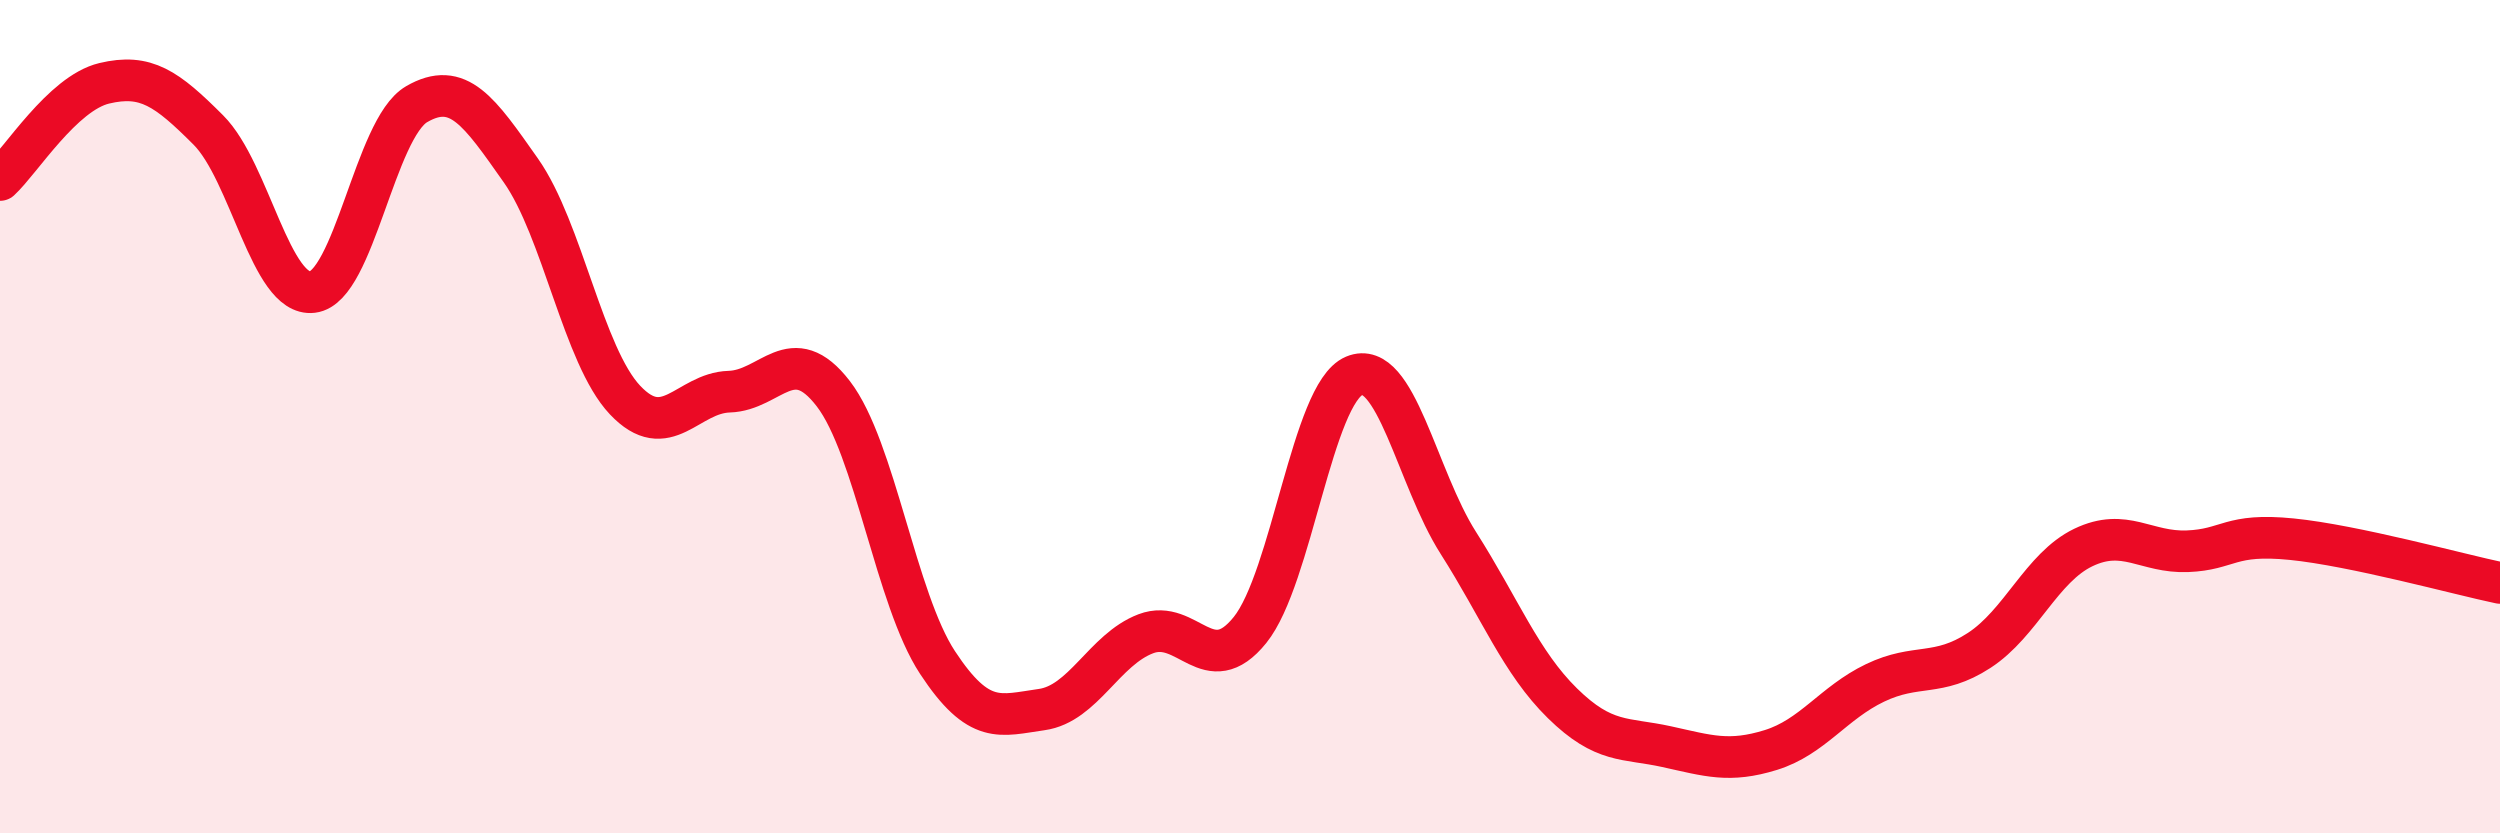 
    <svg width="60" height="20" viewBox="0 0 60 20" xmlns="http://www.w3.org/2000/svg">
      <path
        d="M 0,4.32 C 0.5,3.86 1.5,2.24 2.5,2 C 3.5,1.76 4,2.12 5,3.12 C 6,4.12 6.5,7.13 7.5,7.01 C 8.5,6.89 9,3.08 10,2.5 C 11,1.92 11.5,2.67 12.5,4.09 C 13.5,5.51 14,8.54 15,9.6 C 16,10.66 16.5,9.43 17.5,9.4 C 18.5,9.37 19,8.15 20,9.45 C 21,10.75 21.5,14.38 22.5,15.9 C 23.5,17.42 24,17.17 25,17.03 C 26,16.89 26.5,15.59 27.5,15.21 C 28.5,14.83 29,16.36 30,15.12 C 31,13.88 31.5,9.44 32.5,9.02 C 33.5,8.6 34,11.46 35,13.03 C 36,14.6 36.5,15.9 37.5,16.88 C 38.5,17.86 39,17.7 40,17.92 C 41,18.14 41.5,18.31 42.5,18 C 43.5,17.69 44,16.87 45,16.39 C 46,15.91 46.5,16.26 47.5,15.61 C 48.5,14.96 49,13.62 50,13.14 C 51,12.66 51.5,13.27 52.5,13.23 C 53.5,13.19 53.5,12.79 55,12.94 C 56.5,13.09 59,13.78 60,13.99L60 20L0 20Z"
        fill="#EB0A25"
        opacity="0.1"
        stroke-linecap="round"
        stroke-linejoin="round"
      />
      <path
        d="M 0,4.32 C 0.5,3.86 1.5,2.24 2.5,2 C 3.5,1.76 4,2.12 5,3.12 C 6,4.12 6.5,7.13 7.5,7.01 C 8.5,6.89 9,3.08 10,2.5 C 11,1.92 11.5,2.67 12.5,4.09 C 13.5,5.51 14,8.54 15,9.6 C 16,10.66 16.5,9.43 17.5,9.4 C 18.5,9.37 19,8.15 20,9.45 C 21,10.75 21.5,14.38 22.5,15.9 C 23.5,17.42 24,17.17 25,17.03 C 26,16.89 26.5,15.59 27.5,15.21 C 28.5,14.83 29,16.36 30,15.12 C 31,13.88 31.5,9.44 32.5,9.02 C 33.5,8.6 34,11.46 35,13.03 C 36,14.6 36.5,15.9 37.5,16.88 C 38.5,17.86 39,17.7 40,17.92 C 41,18.14 41.5,18.31 42.5,18 C 43.5,17.69 44,16.87 45,16.39 C 46,15.91 46.5,16.26 47.5,15.61 C 48.5,14.96 49,13.62 50,13.14 C 51,12.66 51.5,13.27 52.5,13.23 C 53.5,13.19 53.5,12.79 55,12.94 C 56.5,13.09 59,13.78 60,13.99"
        stroke="#EB0A25"
        stroke-width="1"
        fill="none"
        stroke-linecap="round"
        stroke-linejoin="round"
      />
    </svg>
  